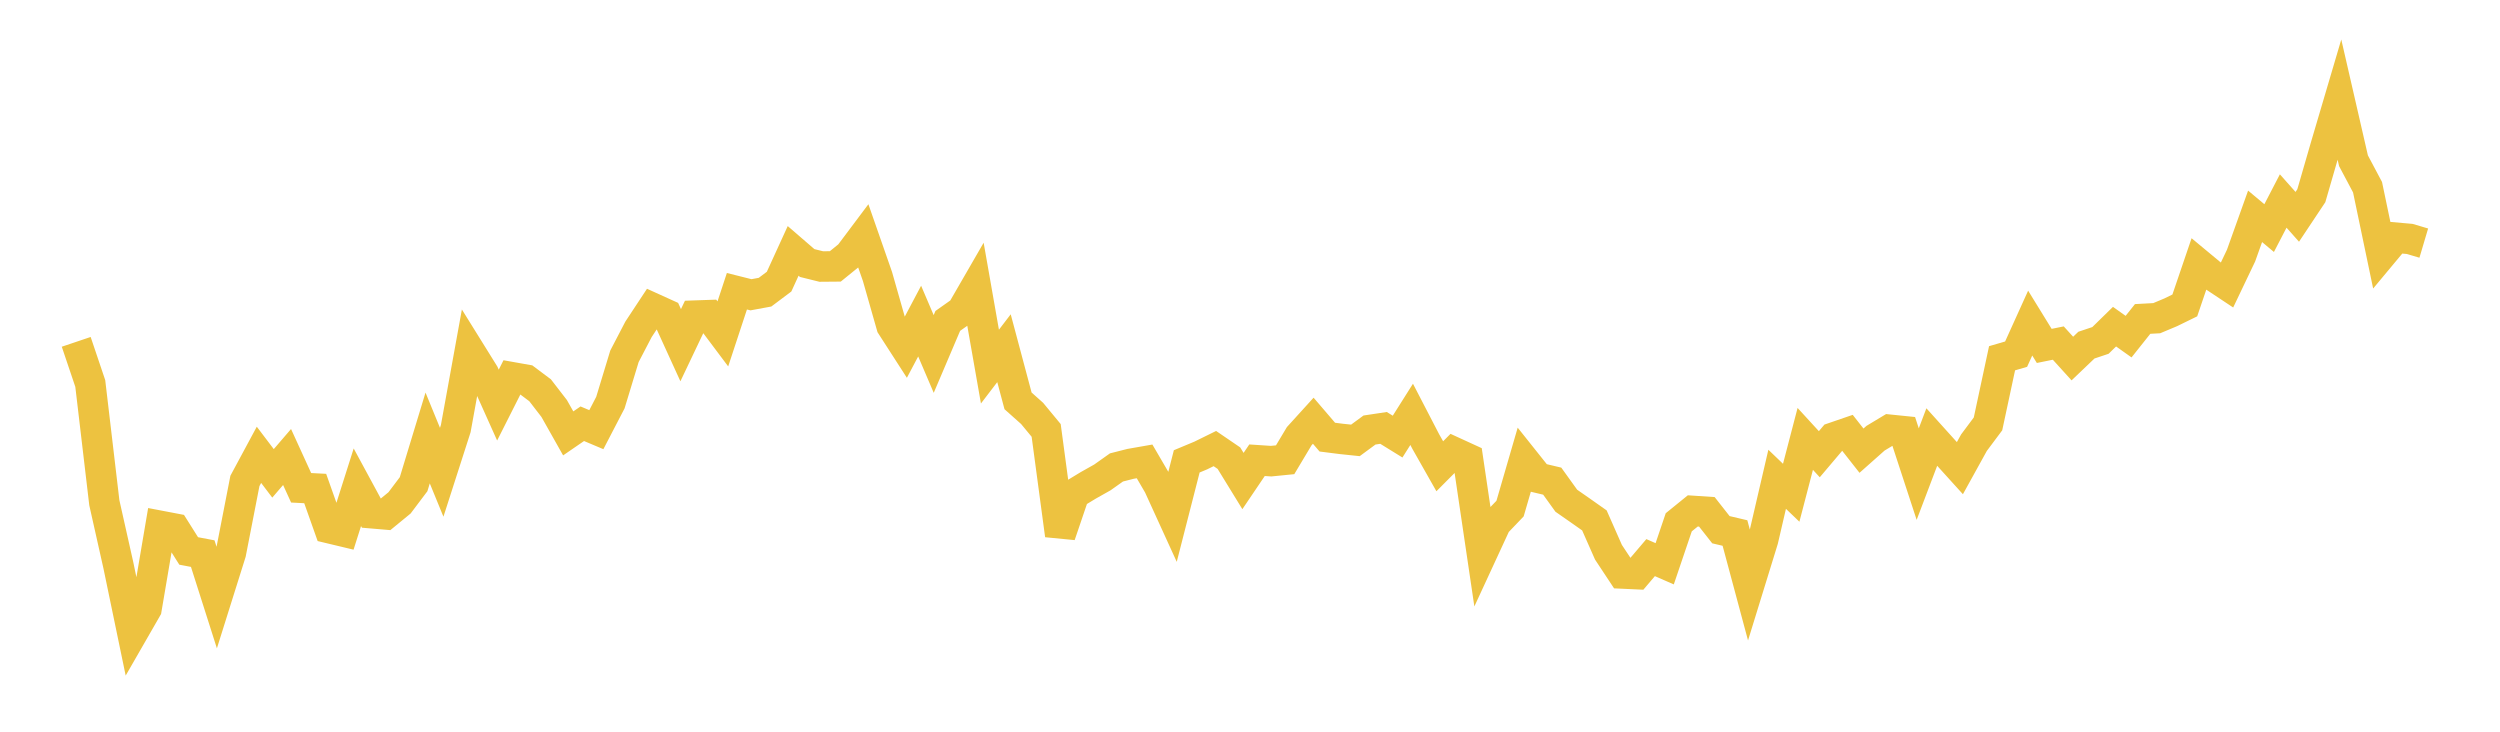 <svg width="164" height="48" xmlns="http://www.w3.org/2000/svg" xmlns:xlink="http://www.w3.org/1999/xlink"><path fill="none" stroke="rgb(237,194,64)" stroke-width="2" d="M5,22.425L5.922,25.157L6.844,32.979L7.766,37.09L8.689,41.538L9.611,39.934L10.533,34.501L11.455,34.677L12.377,36.142L13.299,36.317L14.222,39.215L15.144,36.279L16.066,31.549L16.988,29.836L17.91,31.052L18.832,29.98L19.754,31.999L20.677,32.047L21.599,34.648L22.521,34.869L23.443,31.964L24.365,33.667L25.287,33.745L26.21,32.988L27.132,31.764L28.054,28.731L28.976,30.981L29.898,28.113L30.82,23.034L31.743,24.519L32.665,26.574L33.587,24.747L34.509,24.911L35.431,25.602L36.353,26.796L37.275,28.431L38.198,27.797L39.12,28.186L40.042,26.411L40.964,23.374L41.886,21.604L42.808,20.206L43.731,20.625L44.653,22.645L45.575,20.706L46.497,20.674L47.419,21.903L48.341,19.105L49.263,19.337L50.186,19.167L51.108,18.475L52.03,16.459L52.952,17.255L53.874,17.484L54.796,17.476L55.719,16.727L56.641,15.498L57.563,18.139L58.485,21.375L59.407,22.806L60.329,21.064L61.251,23.221L62.174,21.052L63.096,20.4L64.018,18.804L64.94,24.049L65.862,22.842L66.784,26.297L67.707,27.12L68.629,28.236L69.551,35.109L70.473,32.396L71.395,31.837L72.317,31.318L73.24,30.664L74.162,30.429L75.084,30.267L76.006,31.847L76.928,33.866L77.85,30.265L78.772,29.88L79.695,29.426L80.617,30.055L81.539,31.556L82.461,30.191L83.383,30.252L84.305,30.16L85.228,28.615L86.15,27.6L87.072,28.676L87.994,28.793L88.916,28.889L89.838,28.21L90.76,28.071L91.683,28.641L92.605,27.181L93.527,28.96L94.449,30.587L95.371,29.66L96.293,30.083L97.216,36.321L98.138,34.326L99.06,33.362L99.982,30.188L100.904,31.345L101.826,31.563L102.749,32.847L103.671,33.489L104.593,34.139L105.515,36.227L106.437,37.621L107.359,37.664L108.281,36.58L109.204,36.984L110.126,34.263L111.048,33.515L111.97,33.576L112.892,34.749L113.814,34.966L114.737,38.404L115.659,35.413L116.581,31.441L117.503,32.325L118.425,28.791L119.347,29.797L120.269,28.708L121.192,28.391L122.114,29.564L123.036,28.746L123.958,28.191L124.88,28.285L125.802,31.102L126.725,28.67L127.647,29.693L128.569,30.711L129.491,29.042L130.413,27.807L131.335,23.502L132.257,23.233L133.18,21.194L134.102,22.692L135.024,22.505L135.946,23.521L136.868,22.641L137.79,22.332L138.713,21.429L139.635,22.083L140.557,20.923L141.479,20.873L142.401,20.487L143.323,20.036L144.246,17.325L145.168,18.09L146.09,18.702L147.012,16.77L147.934,14.191L148.856,14.963L149.778,13.186L150.701,14.224L151.623,12.839L152.545,9.654L153.467,6.532L154.389,10.546L155.311,12.282L156.234,16.698L157.156,15.592L158.078,15.674L159,15.948"></path></svg>